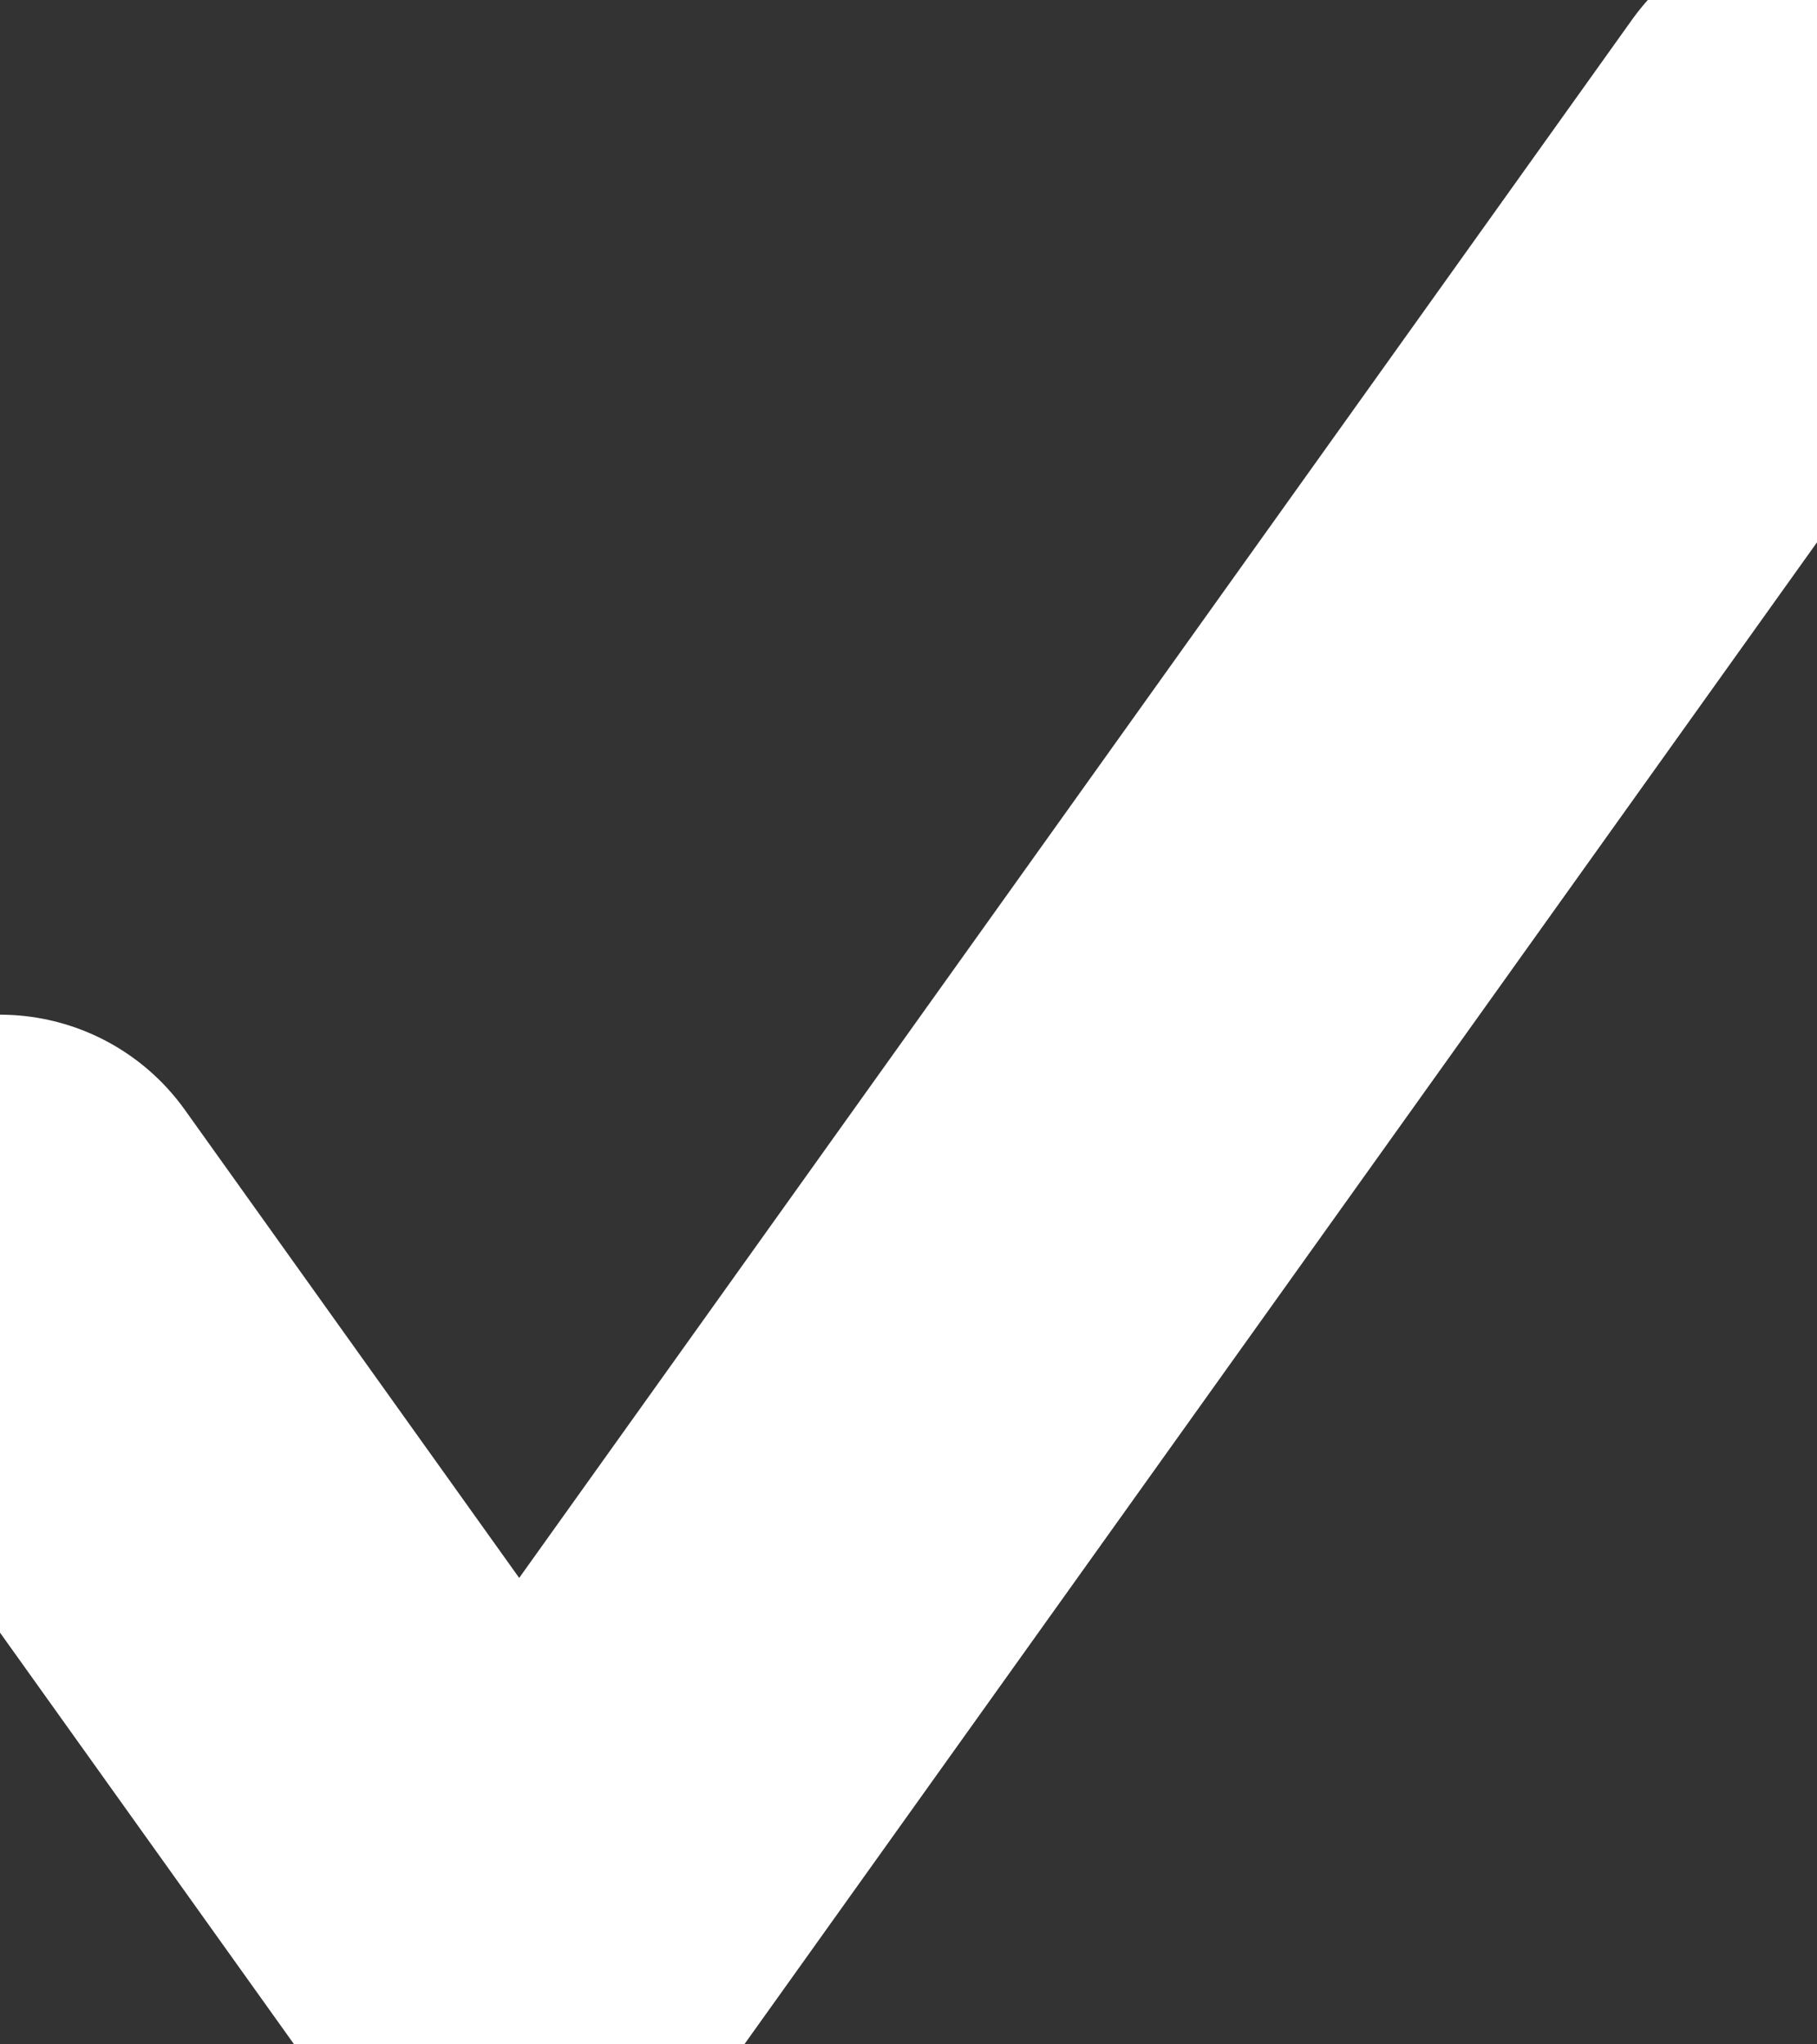 <svg width="8" height="9" viewBox="0 0 8 9" fill="none" xmlns="http://www.w3.org/2000/svg">
<rect x="0" y="0" width="8" height="9" fill="#333333" stroke="none"/>
<path d="M0 5.467L2.286 8.667L8 0.667" stroke="white" stroke-width="2" stroke-linecap="round" stroke-linejoin="round"/>
</svg>
